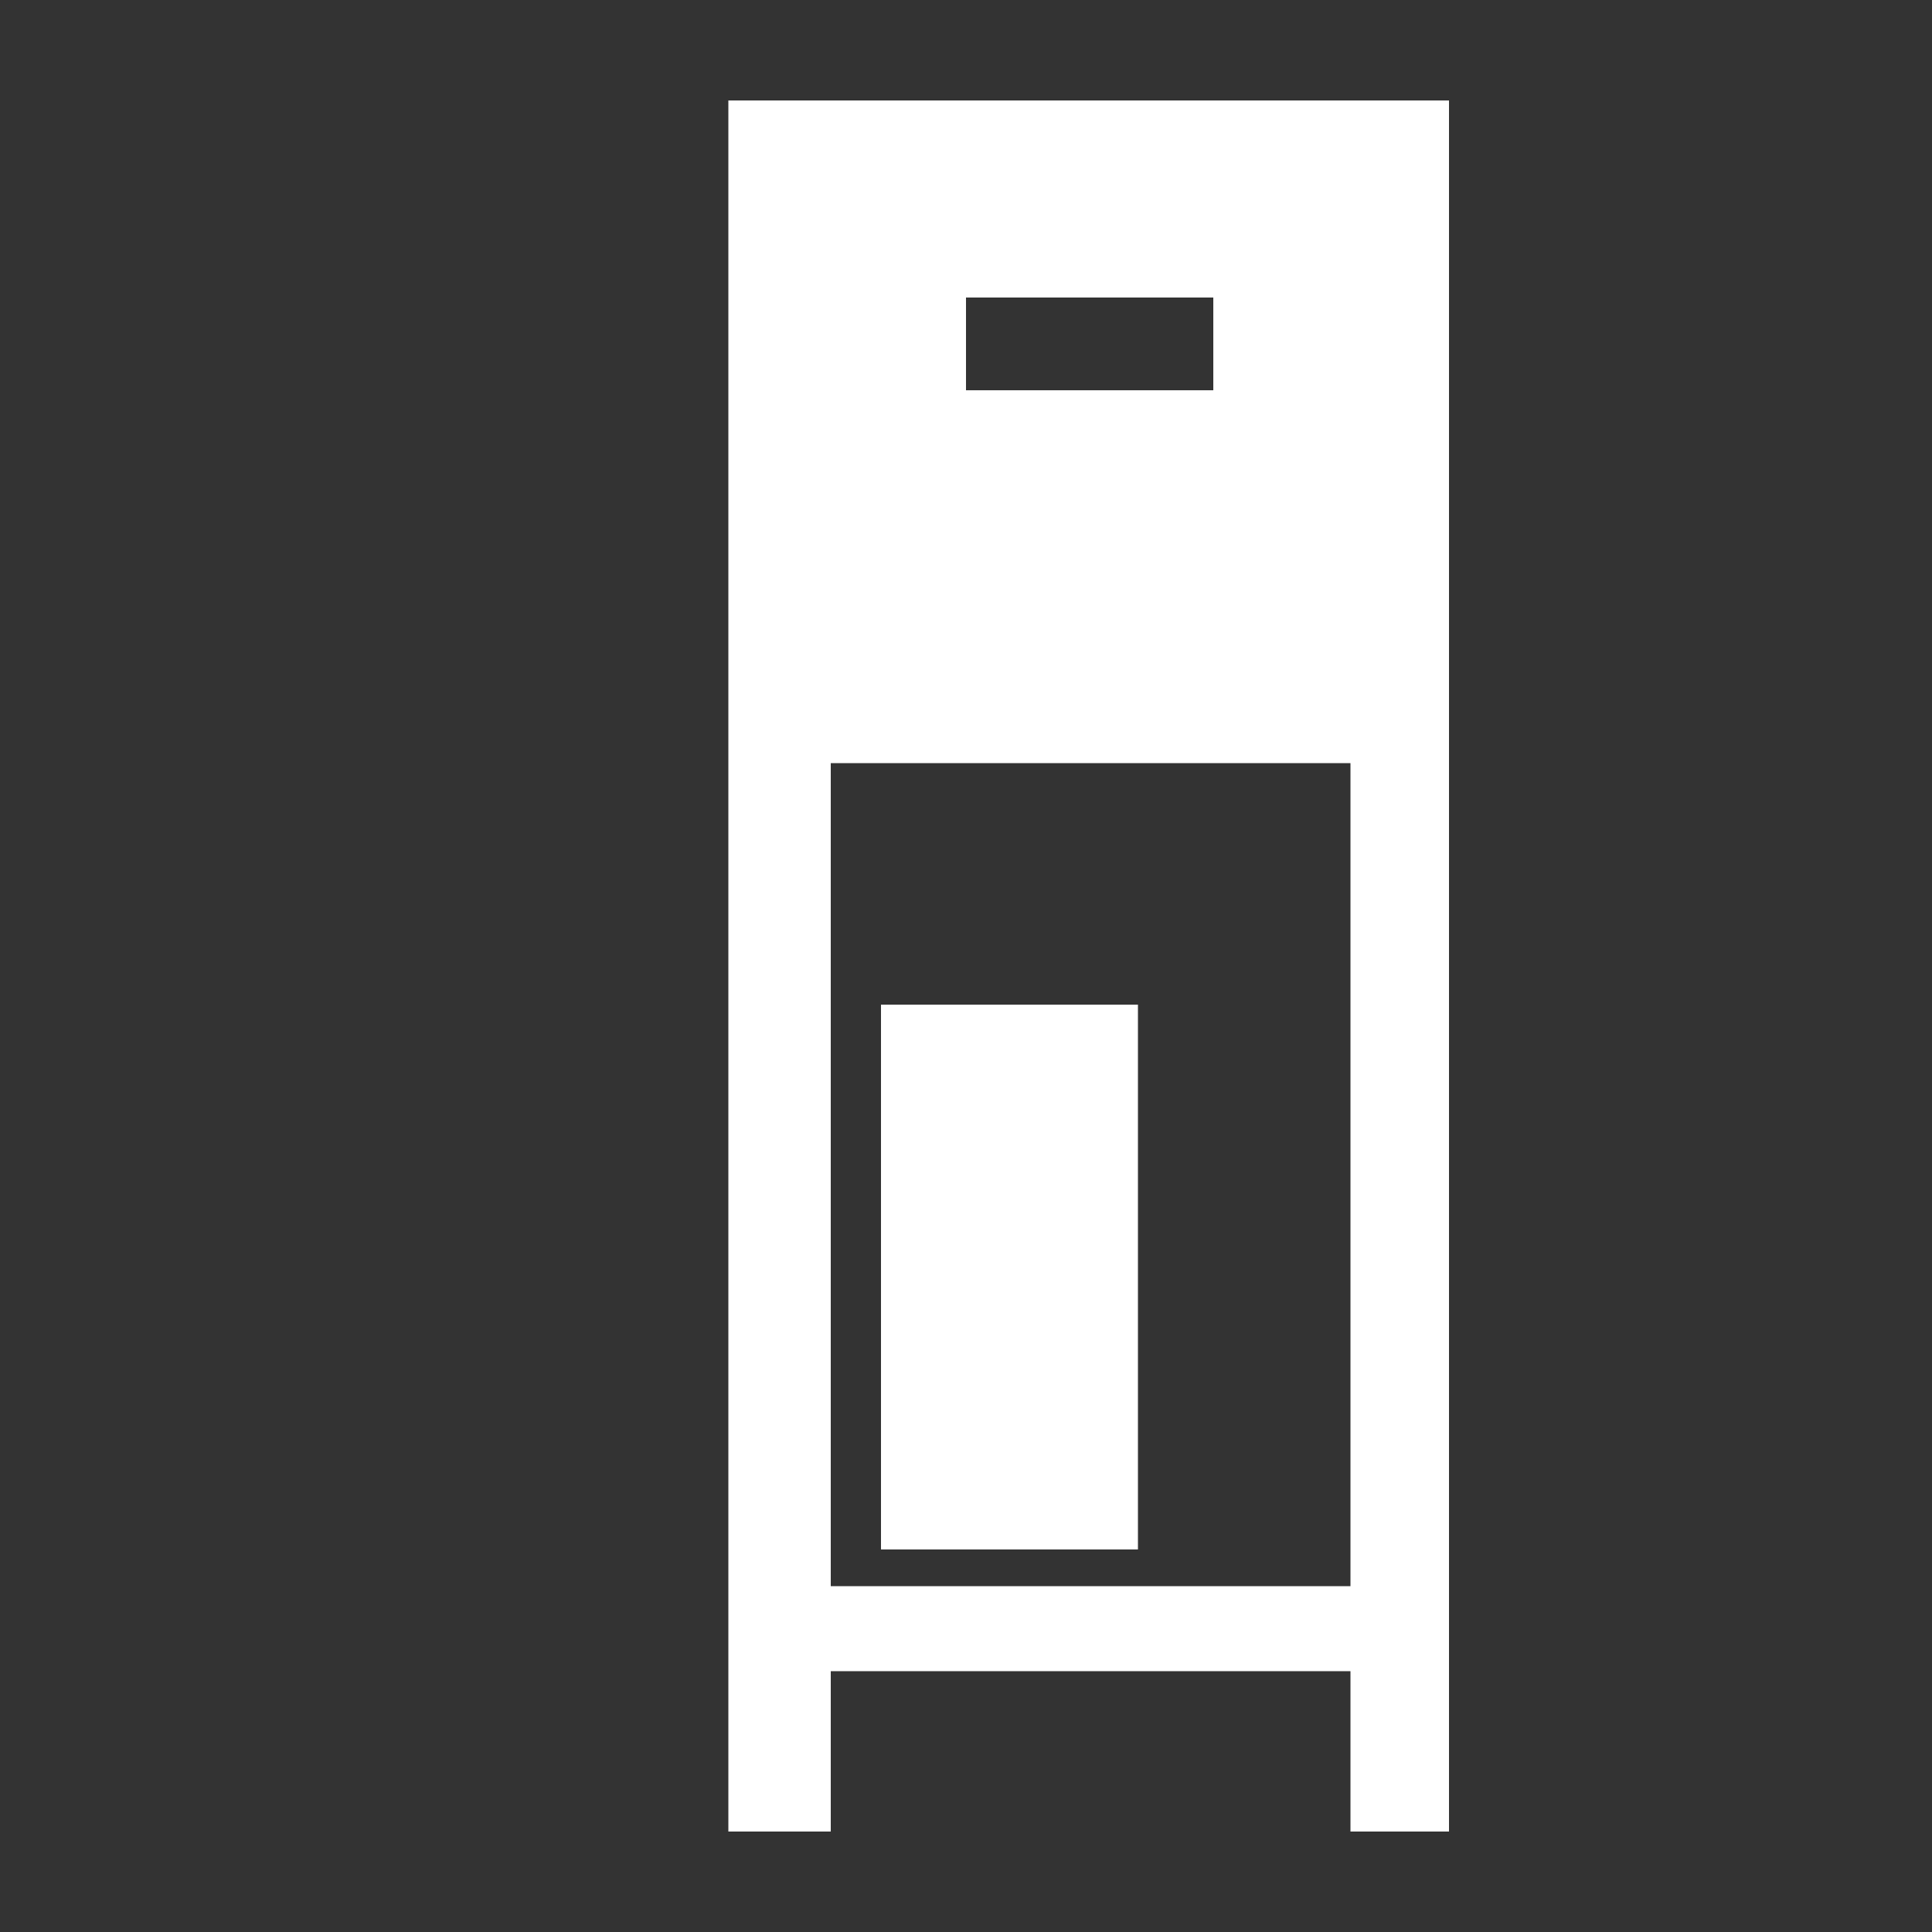 <?xml version="1.0" encoding="utf-8"?>
<!-- Generator: Adobe Illustrator 25.2.2, SVG Export Plug-In . SVG Version: 6.00 Build 0)  -->
<svg version="1.1" id="Ebene_1" xmlns="http://www.w3.org/2000/svg" xmlns:xlink="http://www.w3.org/1999/xlink" x="0px" y="0px"
	 viewBox="0 0 100 100" style="enable-background:new 0 0 100 100;" xml:space="preserve">
<rect x="0" y="0" width="100" height="100" fill="#333333" stroke="none"/>
<style type="text/css">
	.st0{fill:#0069B4;}
	.st1{fill:#FFFFFF;}
</style>
<path class="st0" d="M56.4,6.4"/>
<rect x="45.6" y="52" class="st1" width="13.3" height="28.2"/>
<path class="st1" d="M37.9,5.2h-0.2v89.6H43v-8.3h26.9v8.3H75v-8.3v-4.4V39.5V5.2H37.9z M50,15.4h12.8v4.8H50V15.4z M69.8,82.1H43
	V39.5h26.9V82.1z"/>
</svg>
